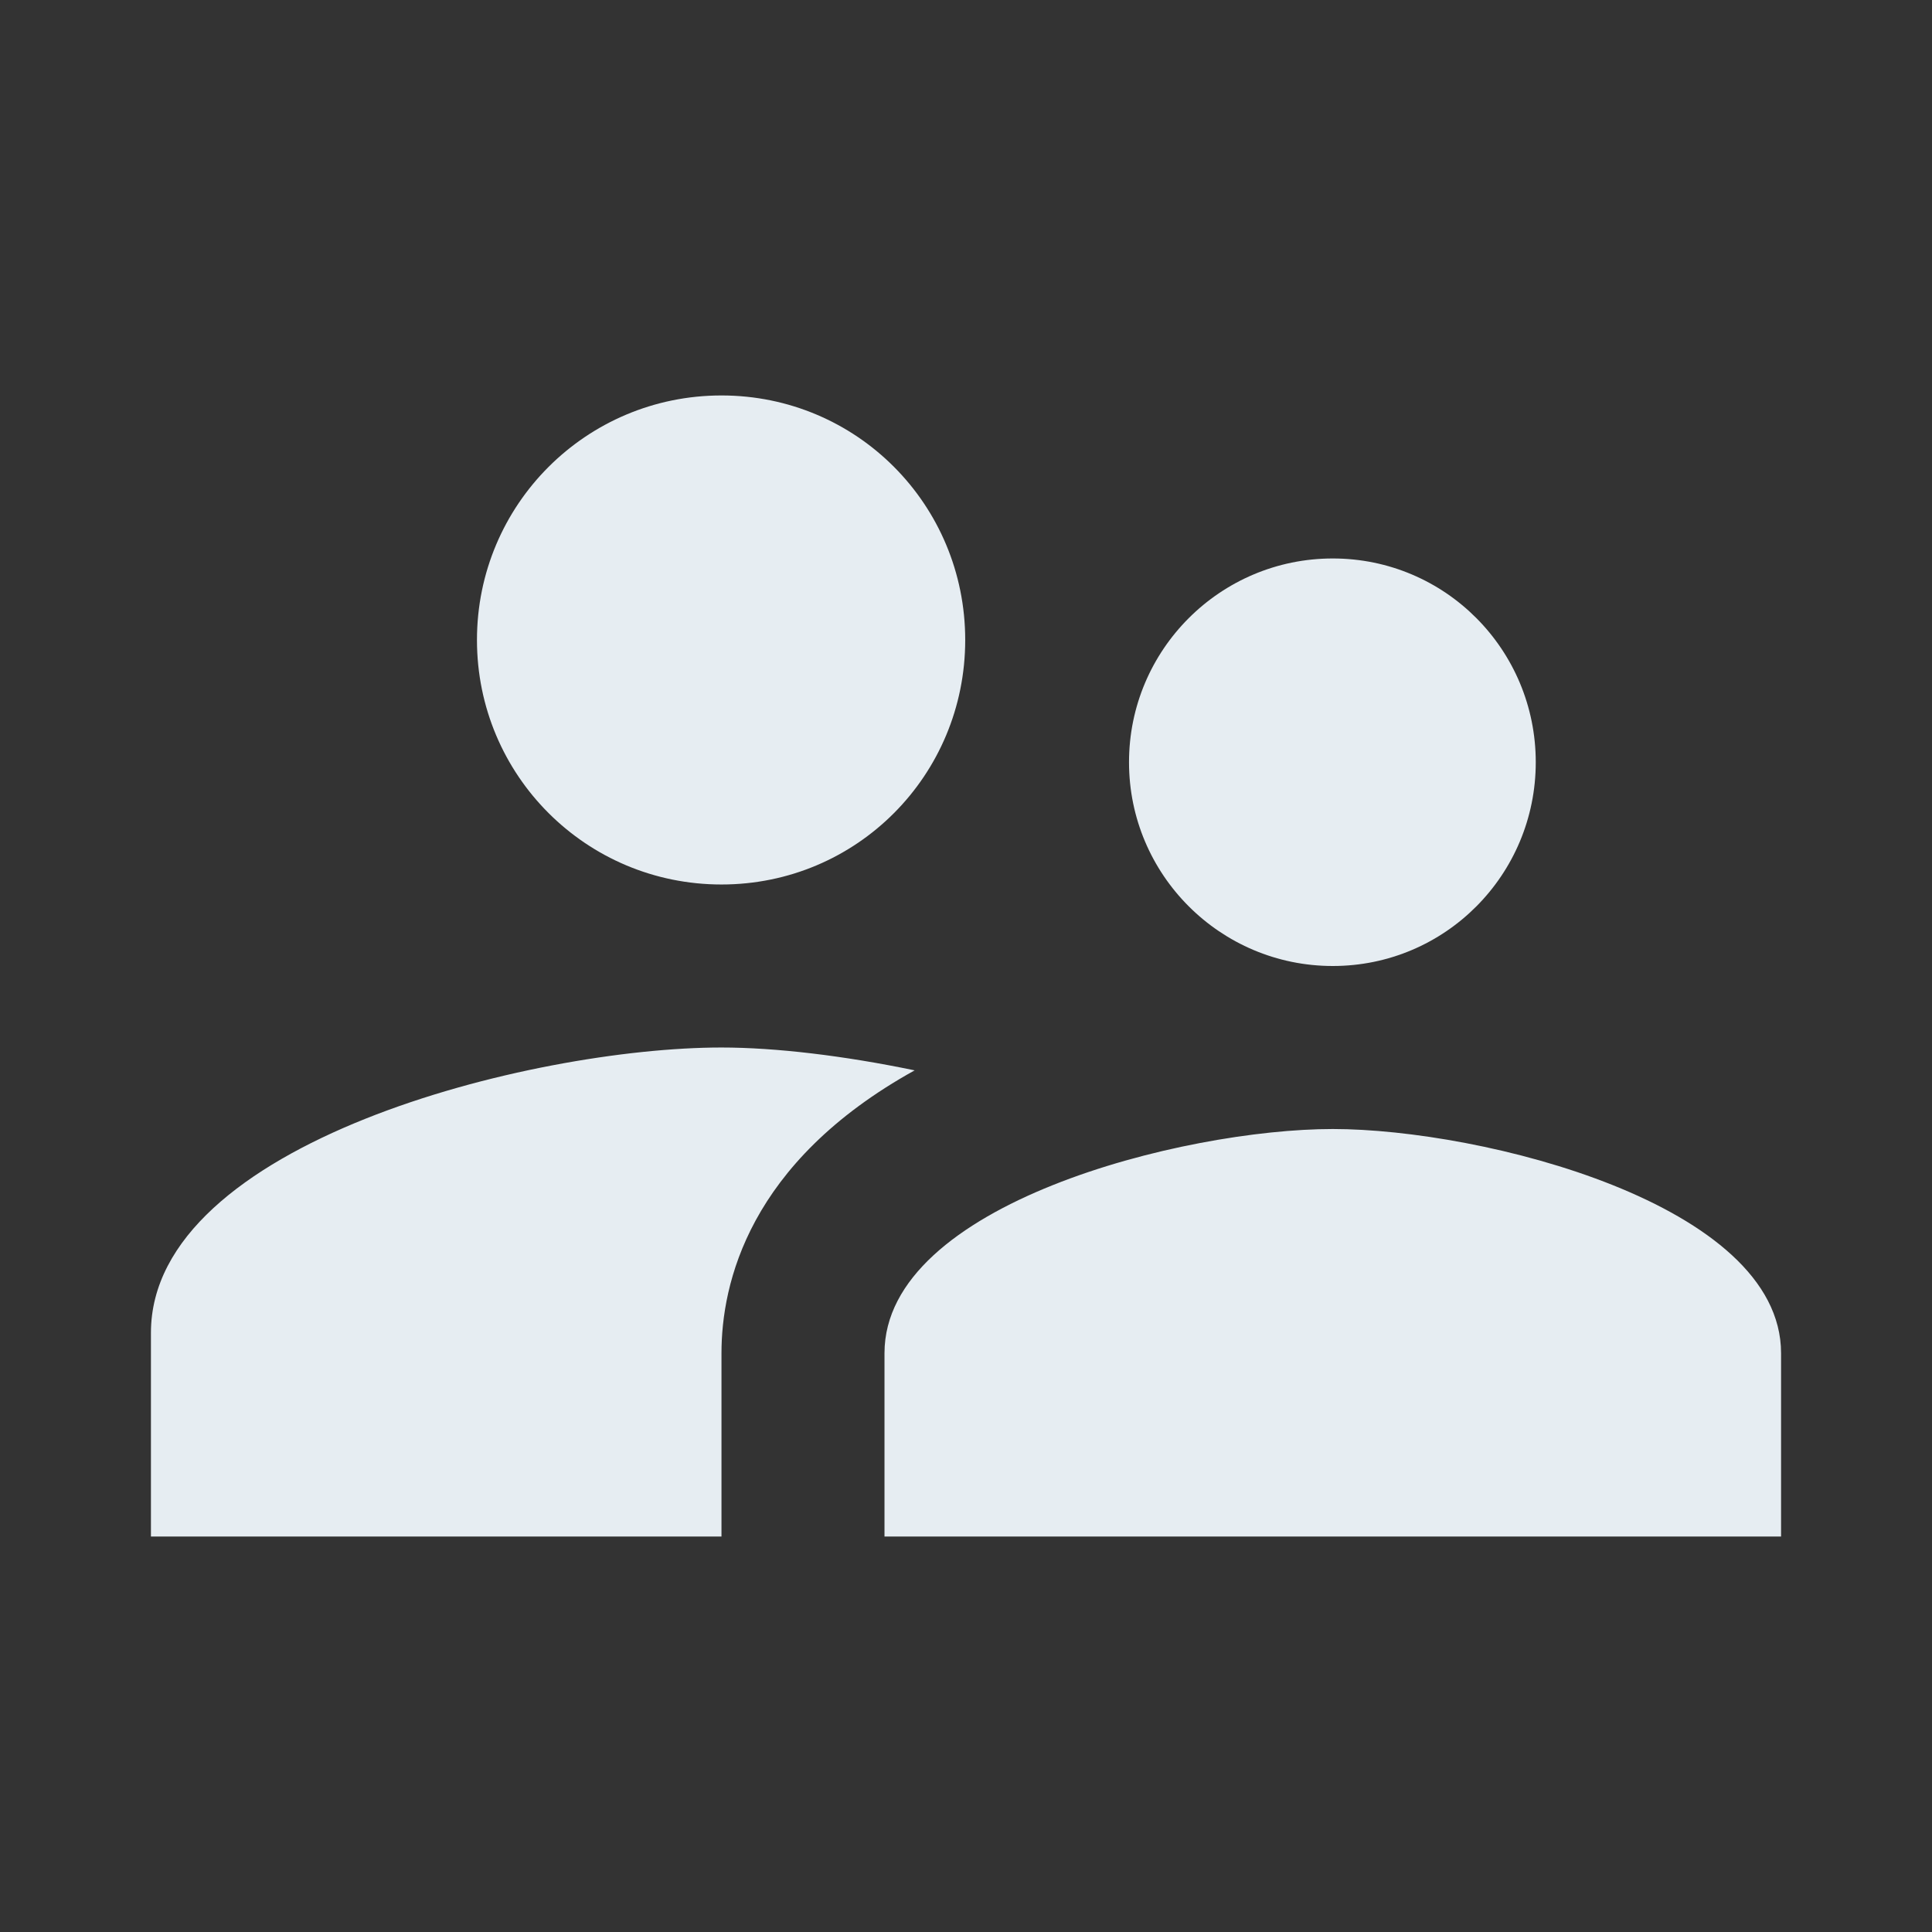 <?xml version="1.0" encoding="utf-8"?>
<!DOCTYPE svg PUBLIC "-//W3C//DTD SVG 1.1//EN" "http://www.w3.org/Graphics/SVG/1.1/DTD/svg11.dtd">
<svg xmlns="http://www.w3.org/2000/svg" xmlns:xlink="http://www.w3.org/1999/xlink" version="1.1" baseProfile="full" width="64" height="64" viewBox="0 0 64.00 64.00" enable-background="new 0 0 64.00 64.00" xml:space="preserve">
	<rect x="0" y="0" width="64.00" height="64.00" fill="#333333" stroke="none"/>
	<path fill="#e6edf2" d="M 44.15,32C 47.876,32 50.874,28.976 50.874,25.25C 50.874,21.524 47.876,18.5 44.15,18.5C 40.424,18.5 37.4,21.524 37.4,25.25C 37.4,28.976 40.424,32 44.15,32 Z M 23.9,29.3C 28.383,29.3 31.974,25.683 31.974,21.2C 31.974,16.718 28.383,13.1 23.9,13.1C 19.418,13.1 15.8,16.718 15.8,21.2C 15.8,25.683 19.418,29.3 23.9,29.3 Z M 44.15,37.4C 39.209,37.4 29.3,39.884 29.3,44.825L 29.3,50.9L 59,50.9L 59,44.825C 59,39.884 49.091,37.4 44.15,37.4 Z M 23.9,34.7C 17.609,34.7 5,37.859 5,44.15L 5,50.9L 23.9,50.9L 23.9,44.825C 23.9,42.531 24.791,38.508 30.299,35.457C 27.95,34.969 25.683,34.7 23.9,34.7 Z "/>
</svg>
